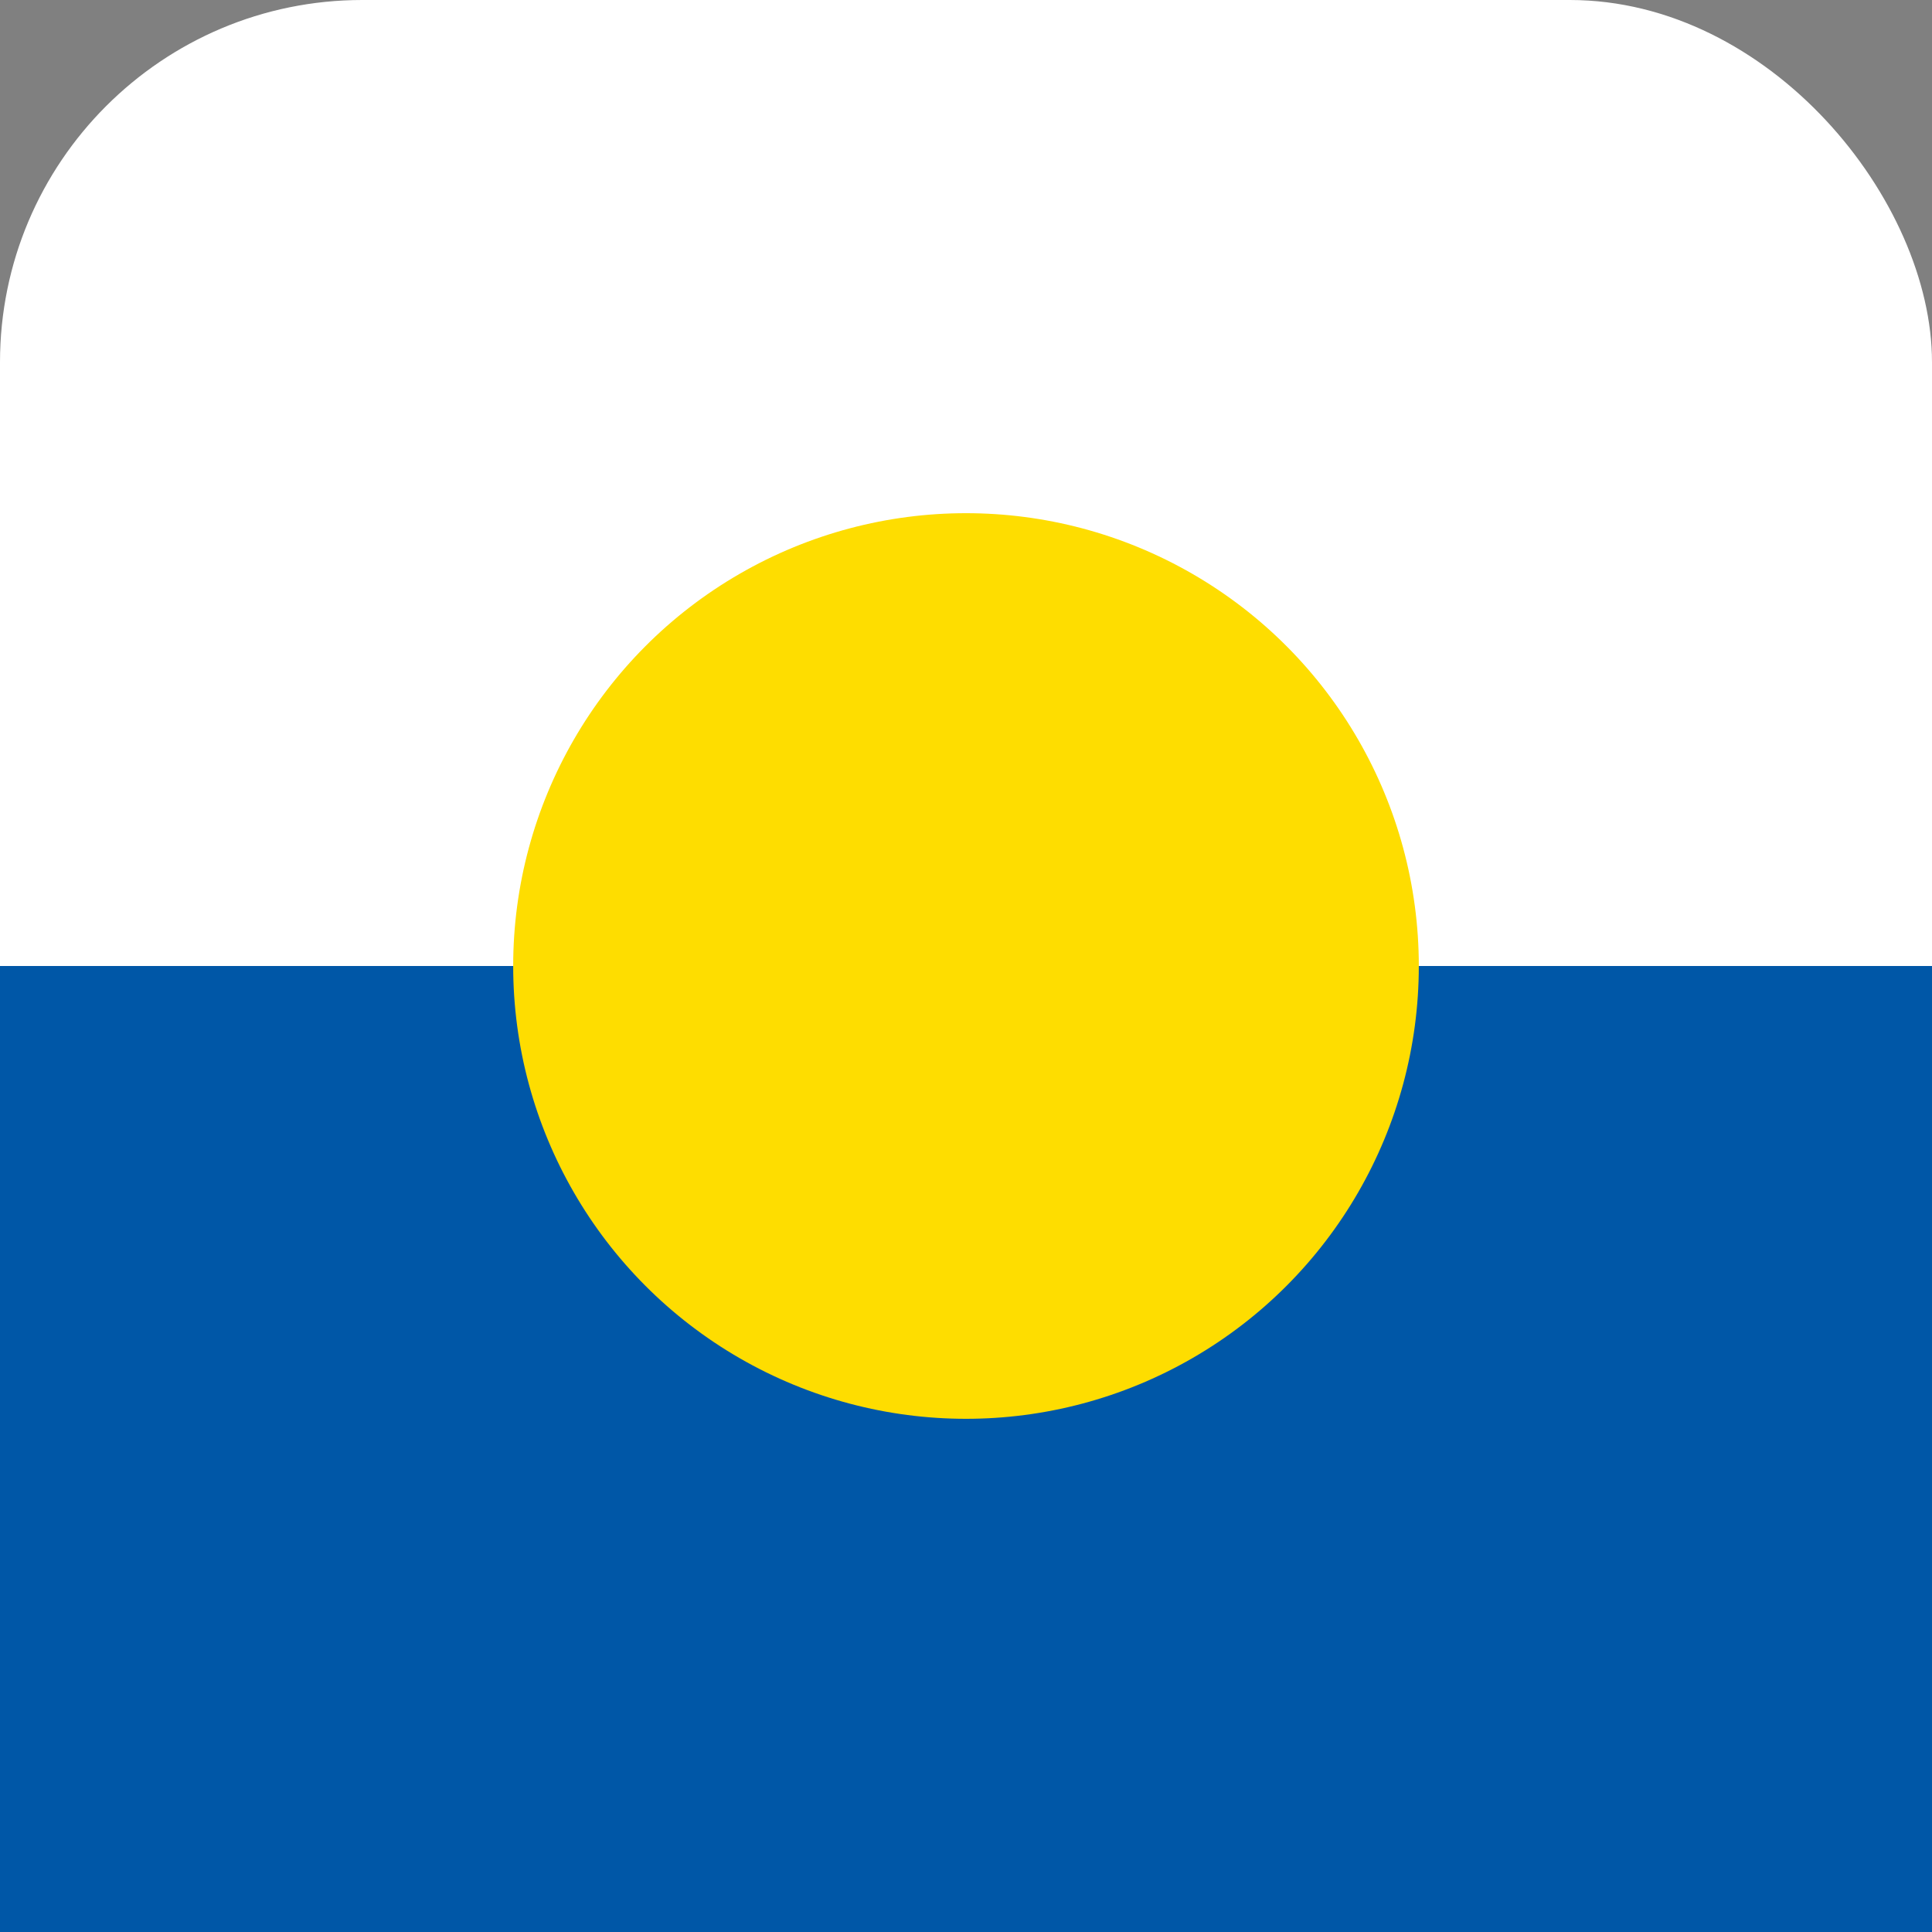 <svg xmlns="http://www.w3.org/2000/svg" width="512" height="512" viewBox="0 0 512 512">
  <rect x="0" y="0" width="512" height="512" fill="#808080" stroke="none"/>
  <!-- Fondo blanco -->
  <rect width="512" height="512" rx="96" fill="#FFFFFF"/>

  <!-- Horizonte azul -->
  <rect x="0" y="256" width="512" height="256" fill="#0057A7"/>

  <!-- Sol amarillo -->
  <circle cx="256" cy="256" r="120" fill="#FEDD00"/>
</svg>